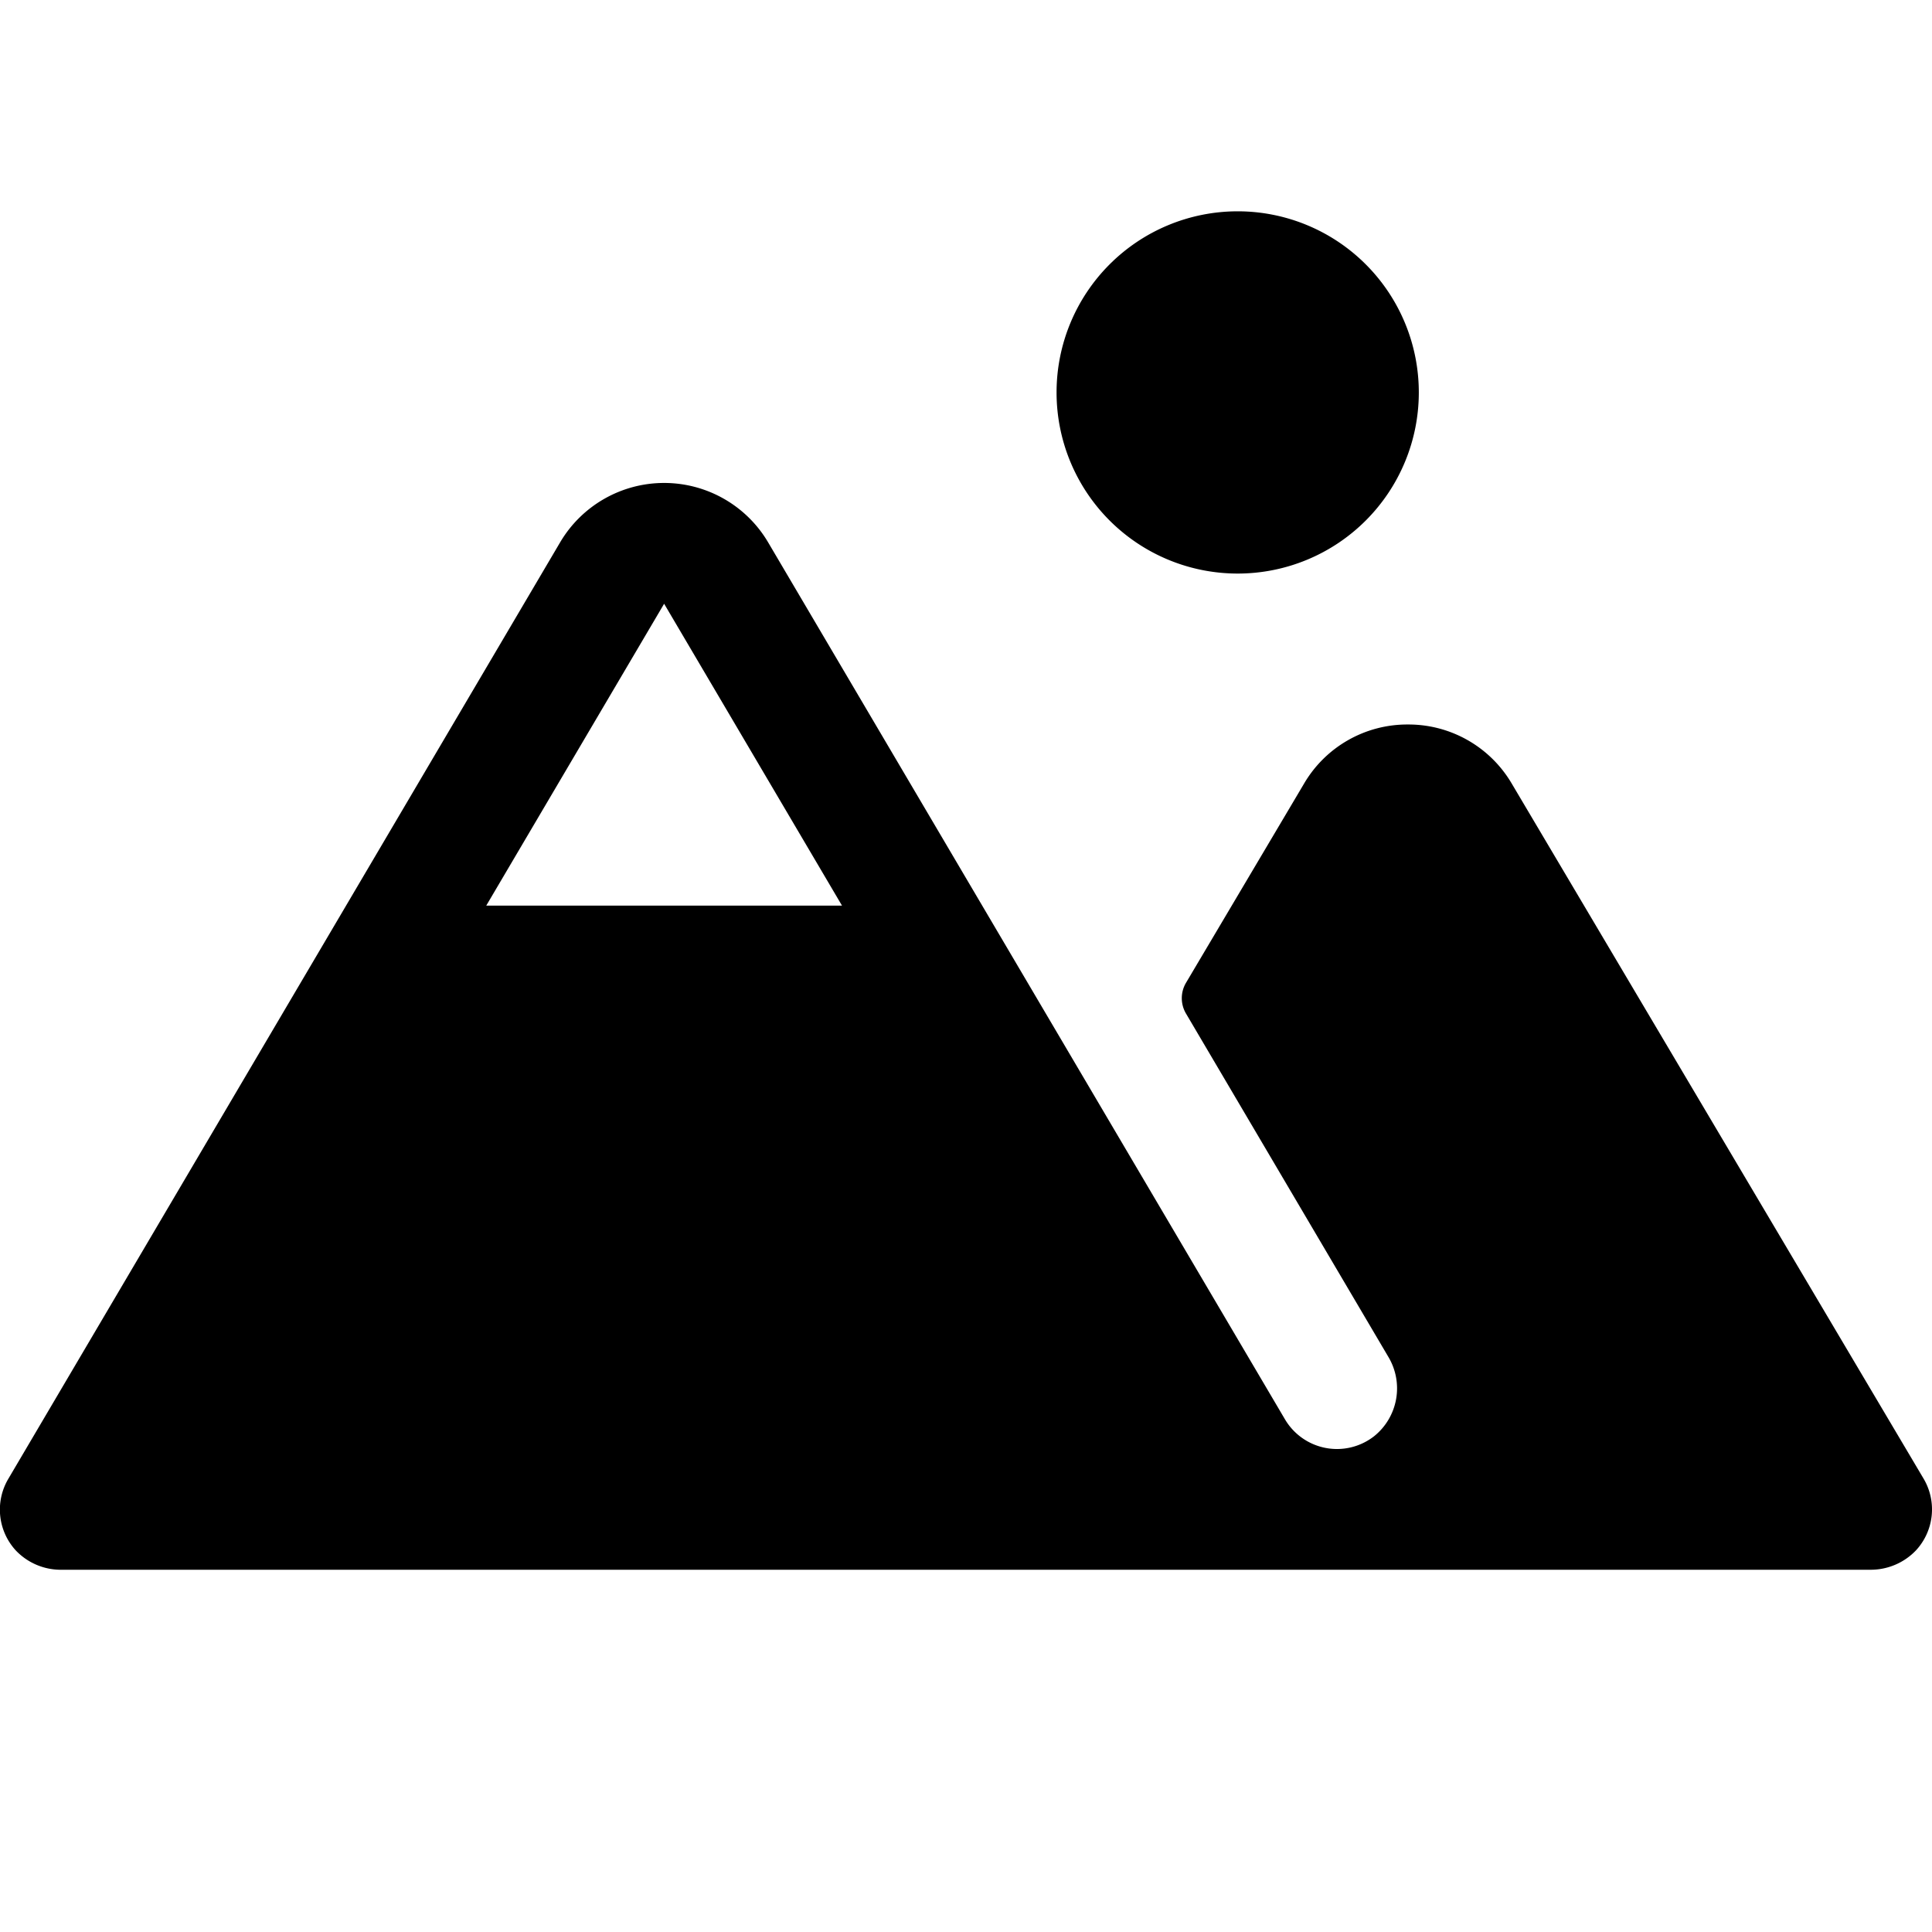 <svg xmlns="http://www.w3.org/2000/svg" viewBox="0 0 256 256" fill="currentColor"><path d="M254.88,195.92l-54.56-92.08A15.87,15.87,0,0,0,186.55,96h0a15.85,15.85,0,0,0-13.76,7.84l-15.64,26.39a4,4,0,0,0,0,4.07l26.8,45.47a8.13,8.13,0,0,1-1.89,10.55,8,8,0,0,1-11.8-2.26L101.79,71.88a16,16,0,0,0-27.58,0L1.11,195.94a8,8,0,0,0,1,9.52A8.23,8.23,0,0,0,8.23,208H247.77a8.29,8.29,0,0,0,6.09-2.55A8,8,0,0,0,254.88,195.92ZM64.43,120,88,80l23.57,40ZM140,52a24,24,0,1,1,24,24A24,24,0,0,1,140,52Z"/></svg>